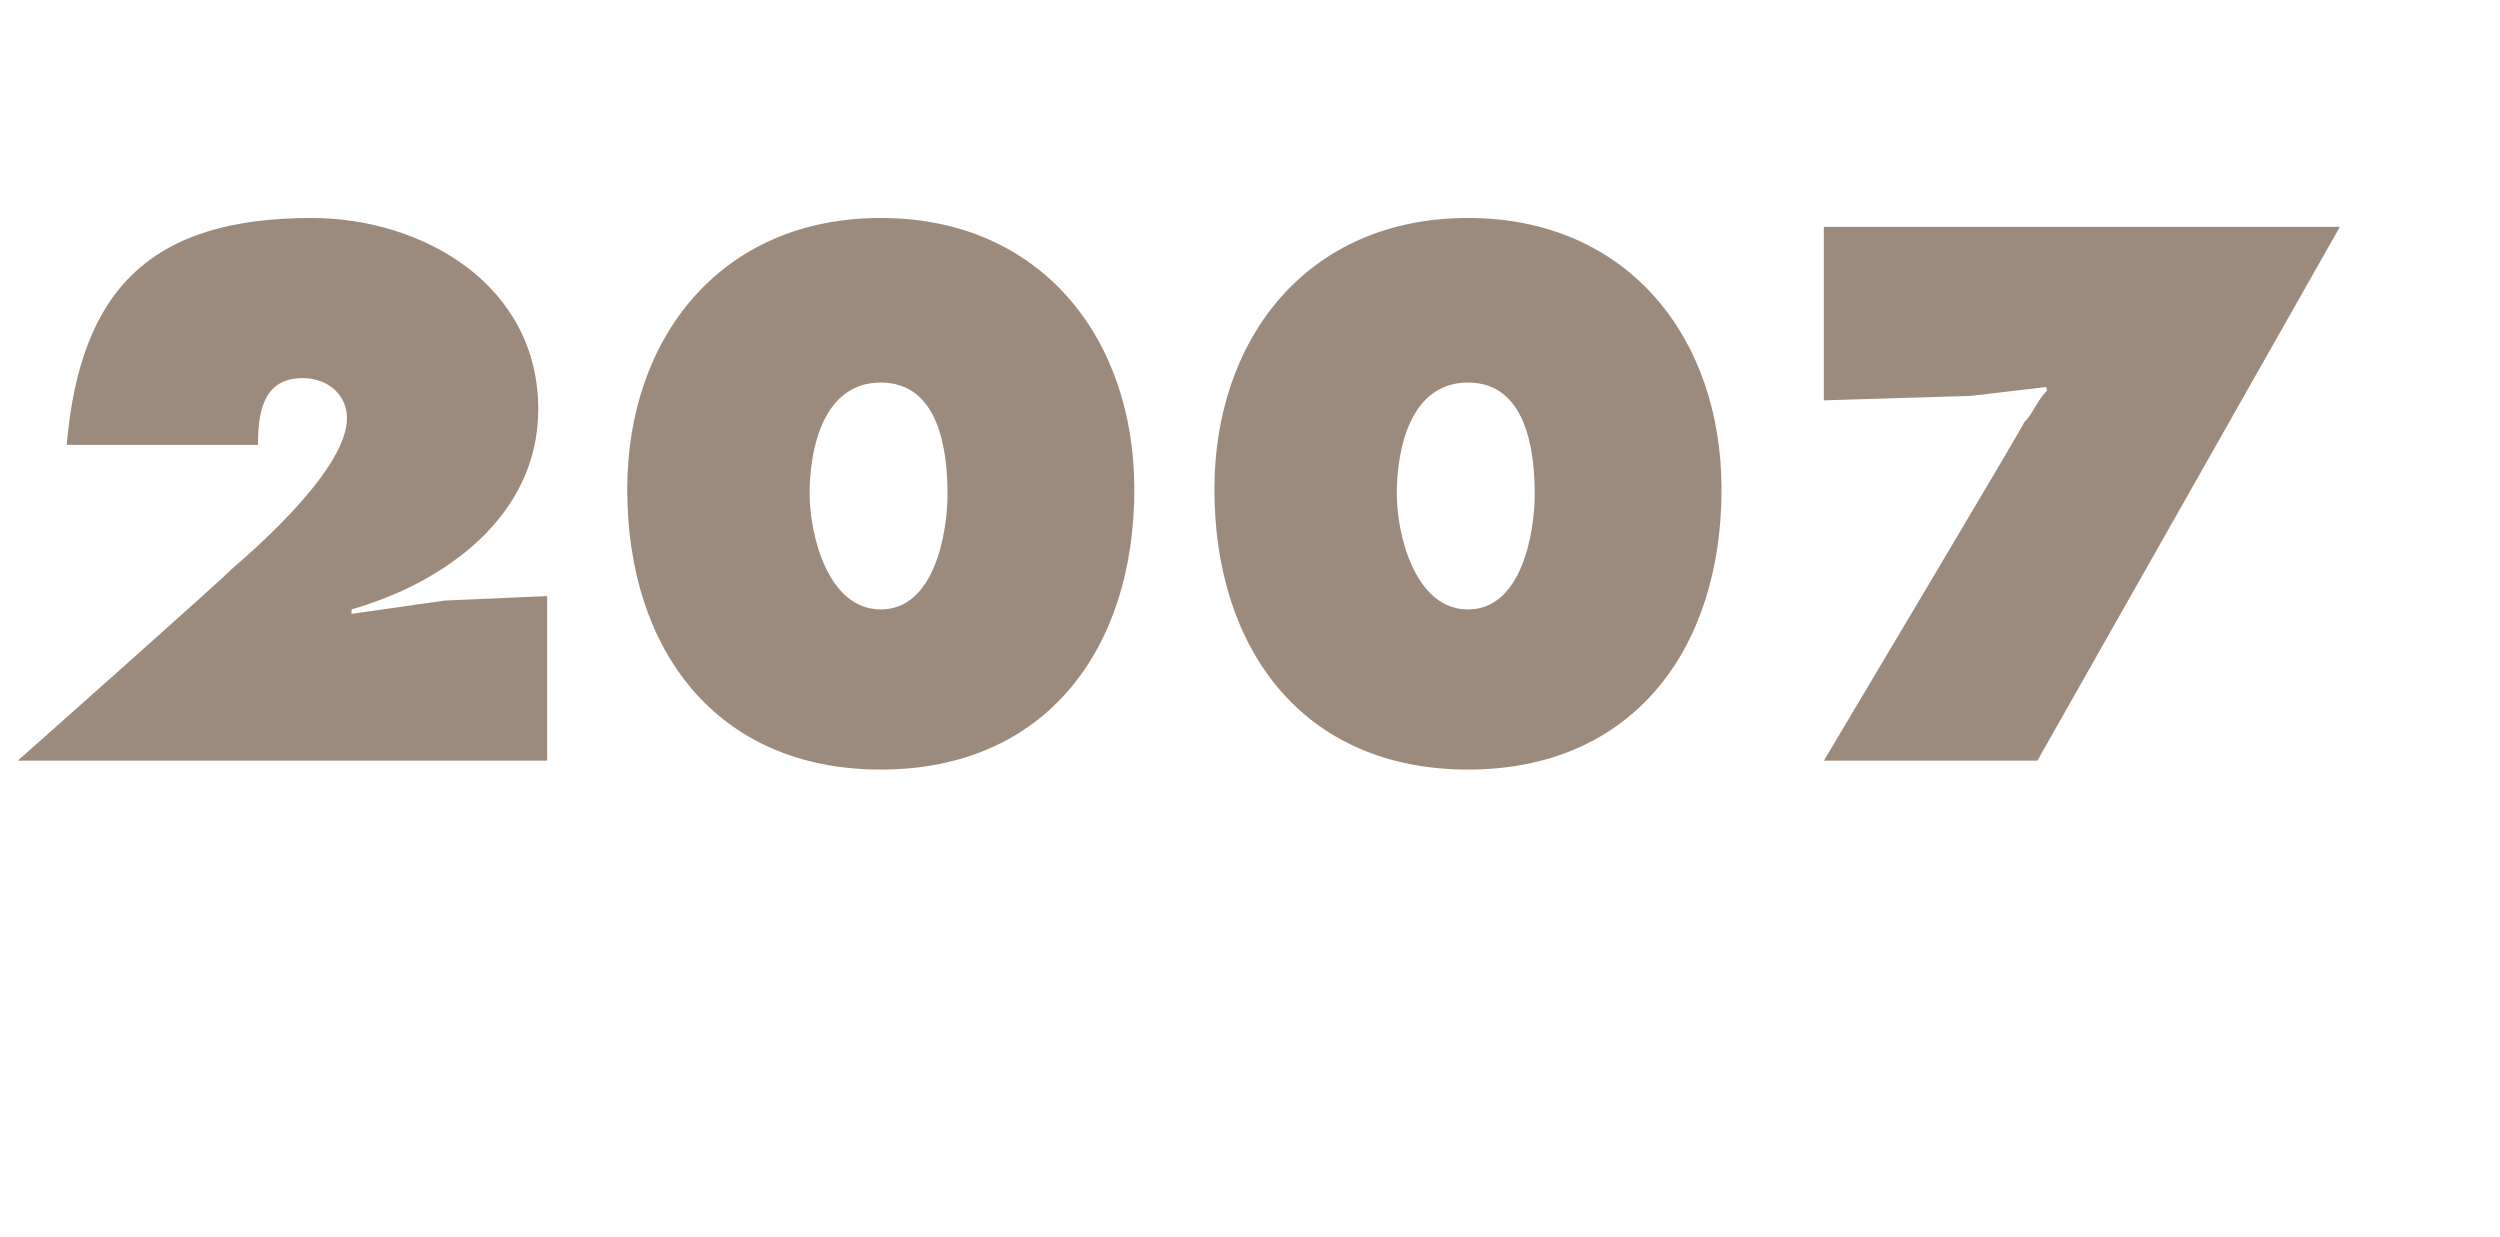 <?xml version="1.0" standalone="no"?><!DOCTYPE svg PUBLIC "-//W3C//DTD SVG 1.1//EN" "http://www.w3.org/Graphics/SVG/1.1/DTD/svg11.dtd"><svg xmlns="http://www.w3.org/2000/svg" version="1.1" width="56.2px" height="27.8px" viewBox="0 -4 56.2 27.8" style="top:-4px">  <desc>2007</desc>  <defs/>  <g id="Polygon131086">    <path d="M 0.4 13.1 C 0.4 13.1 5.19 8.85 5.2 8.8 C 5.9 8.2 7.8 6.5 7.8 5.4 C 7.8 4.9 7.4 4.5 6.8 4.5 C 5.9 4.5 5.8 5.3 5.8 6 C 5.8 6 1.5 6 1.5 6 C 1.8 2.5 3.4 0.9 7 0.9 C 9.5 0.9 12.1 2.4 12.1 5.2 C 12.1 7.6 10 9.1 7.9 9.7 C 7.91 9.7 7.9 9.8 7.9 9.8 L 10 9.5 L 12.3 9.4 L 12.3 13.1 L 0.4 13.1 Z M 25.5 7 C 25.5 10.6 23.5 13.3 19.8 13.3 C 16.1 13.3 14.1 10.6 14.1 7 C 14.1 3.6 16.2 0.9 19.8 0.9 C 23.4 0.9 25.5 3.6 25.5 7 Z M 18.2 7.1 C 18.2 8 18.6 9.7 19.8 9.7 C 21 9.7 21.3 8 21.3 7.1 C 21.3 6.1 21.1 4.6 19.8 4.6 C 18.5 4.6 18.2 6.1 18.2 7.1 Z M 38.7 7 C 38.7 10.6 36.7 13.3 33 13.3 C 29.3 13.3 27.3 10.6 27.3 7 C 27.3 3.6 29.4 0.9 33 0.9 C 36.6 0.9 38.7 3.6 38.7 7 Z M 31.4 7.1 C 31.4 8 31.8 9.7 33 9.7 C 34.2 9.7 34.5 8 34.5 7.1 C 34.5 6.1 34.3 4.6 33 4.6 C 31.7 4.6 31.4 6.1 31.4 7.1 Z M 41 5 L 41 1.1 L 52.6 1.1 L 45.8 13.1 L 41 13.1 C 41 13.1 45.52 5.52 45.5 5.5 C 45.7 5.3 45.8 5 46 4.8 C 46.03 4.81 46 4.7 46 4.7 L 44.3 4.9 L 41 5 Z " stroke="none" fill="#9c8b7c"/>  </g></svg>